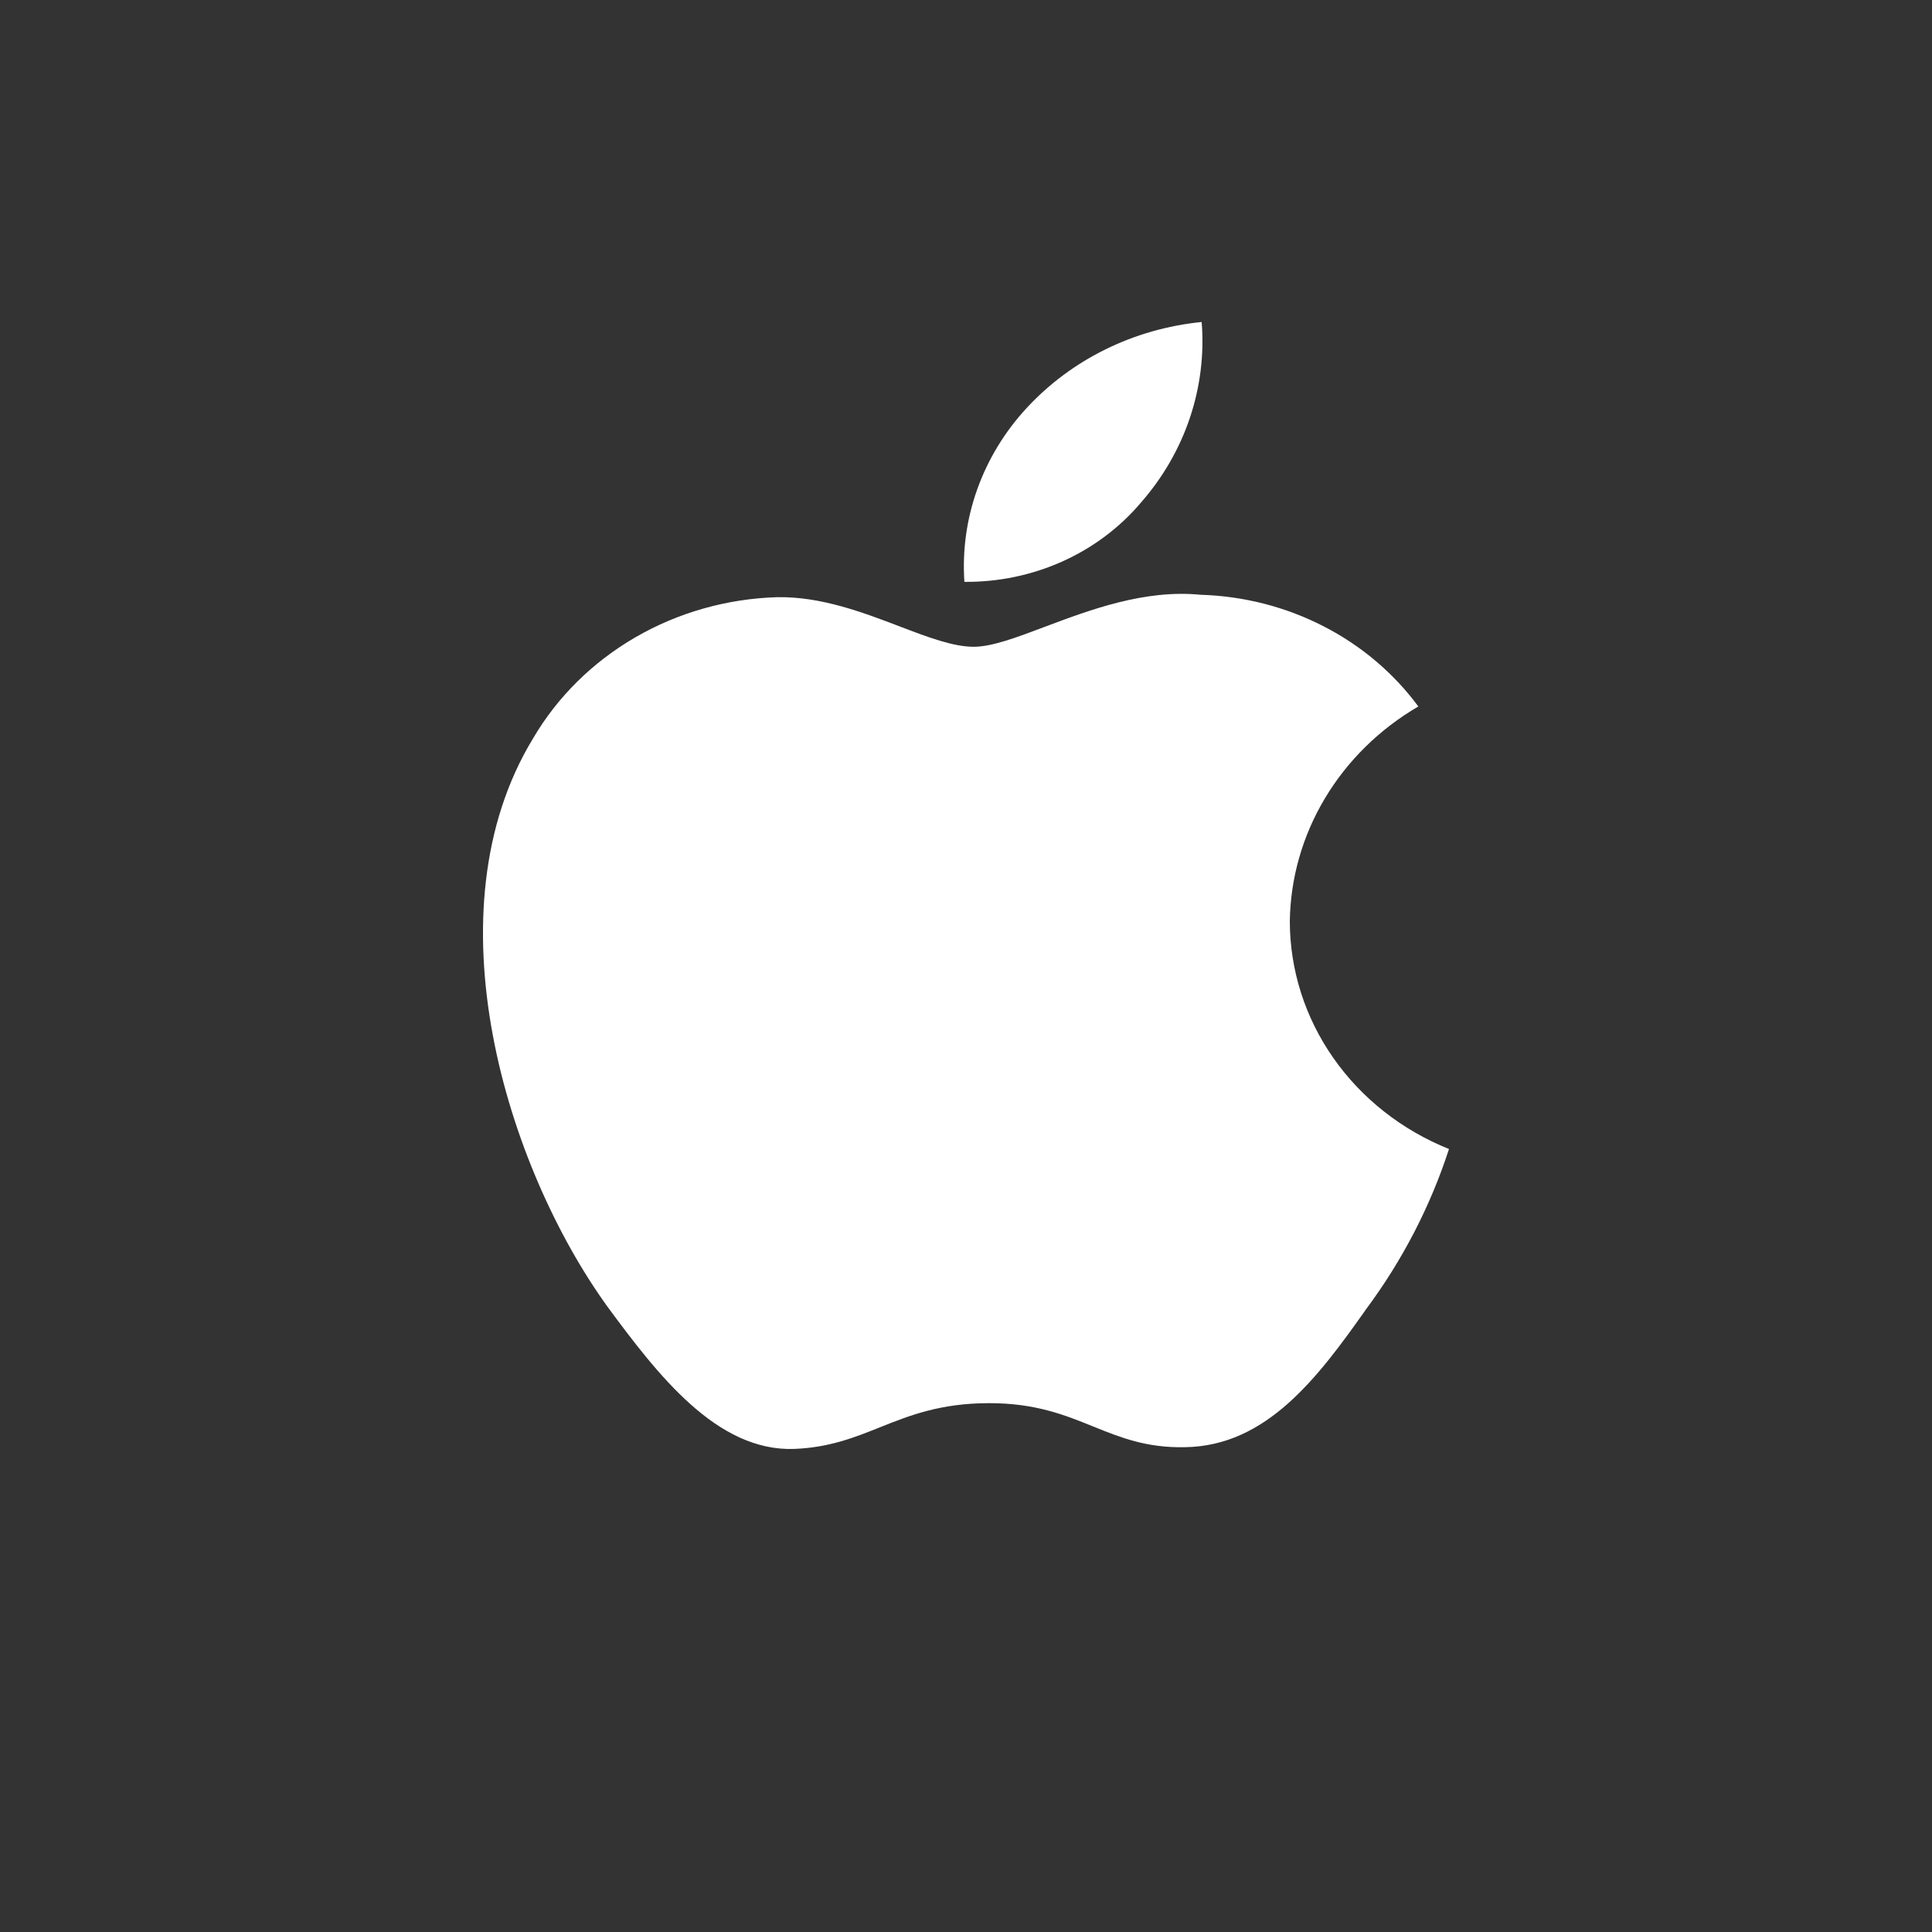 <svg width="48" height="48" viewBox="0 0 48 48" fill="none" xmlns="http://www.w3.org/2000/svg">
<rect width="48" height="48" fill="#333333"/>
<path d="M29.855 8C29.986 9.626 29.444 11.236 28.345 12.488C27.819 13.11 27.15 13.61 26.391 13.951C25.631 14.291 24.8 14.464 23.96 14.456C23.907 13.674 24.016 12.89 24.282 12.149C24.548 11.407 24.965 10.722 25.51 10.134C26.624 8.929 28.175 8.167 29.855 8Z" fill="white"/>
<path d="M32.919 19.831C32.36 20.765 32.06 21.817 32.045 22.89C32.047 24.098 32.422 25.278 33.126 26.284C33.829 27.29 34.829 28.077 36 28.547C35.539 29.967 34.845 31.309 33.943 32.523C32.731 34.244 31.461 35.924 29.445 35.955C28.486 35.976 27.839 35.715 27.164 35.442C26.461 35.157 25.727 34.861 24.58 34.861C23.364 34.861 22.598 35.167 21.859 35.462C21.221 35.717 20.602 35.964 19.731 35.998C17.811 36.066 16.344 34.162 15.088 32.458C12.578 28.978 10.624 22.65 13.244 18.345C13.849 17.313 14.725 16.448 15.787 15.833C16.849 15.218 18.06 14.875 19.303 14.837C20.392 14.816 21.438 15.214 22.354 15.564C23.054 15.831 23.68 16.069 24.192 16.069C24.642 16.069 25.25 15.84 25.958 15.573C27.074 15.153 28.44 14.639 29.831 14.777C30.898 14.809 31.941 15.076 32.88 15.558C33.819 16.039 34.626 16.722 35.238 17.552C34.275 18.114 33.477 18.898 32.919 19.831Z" fill="white"/>
</svg>
